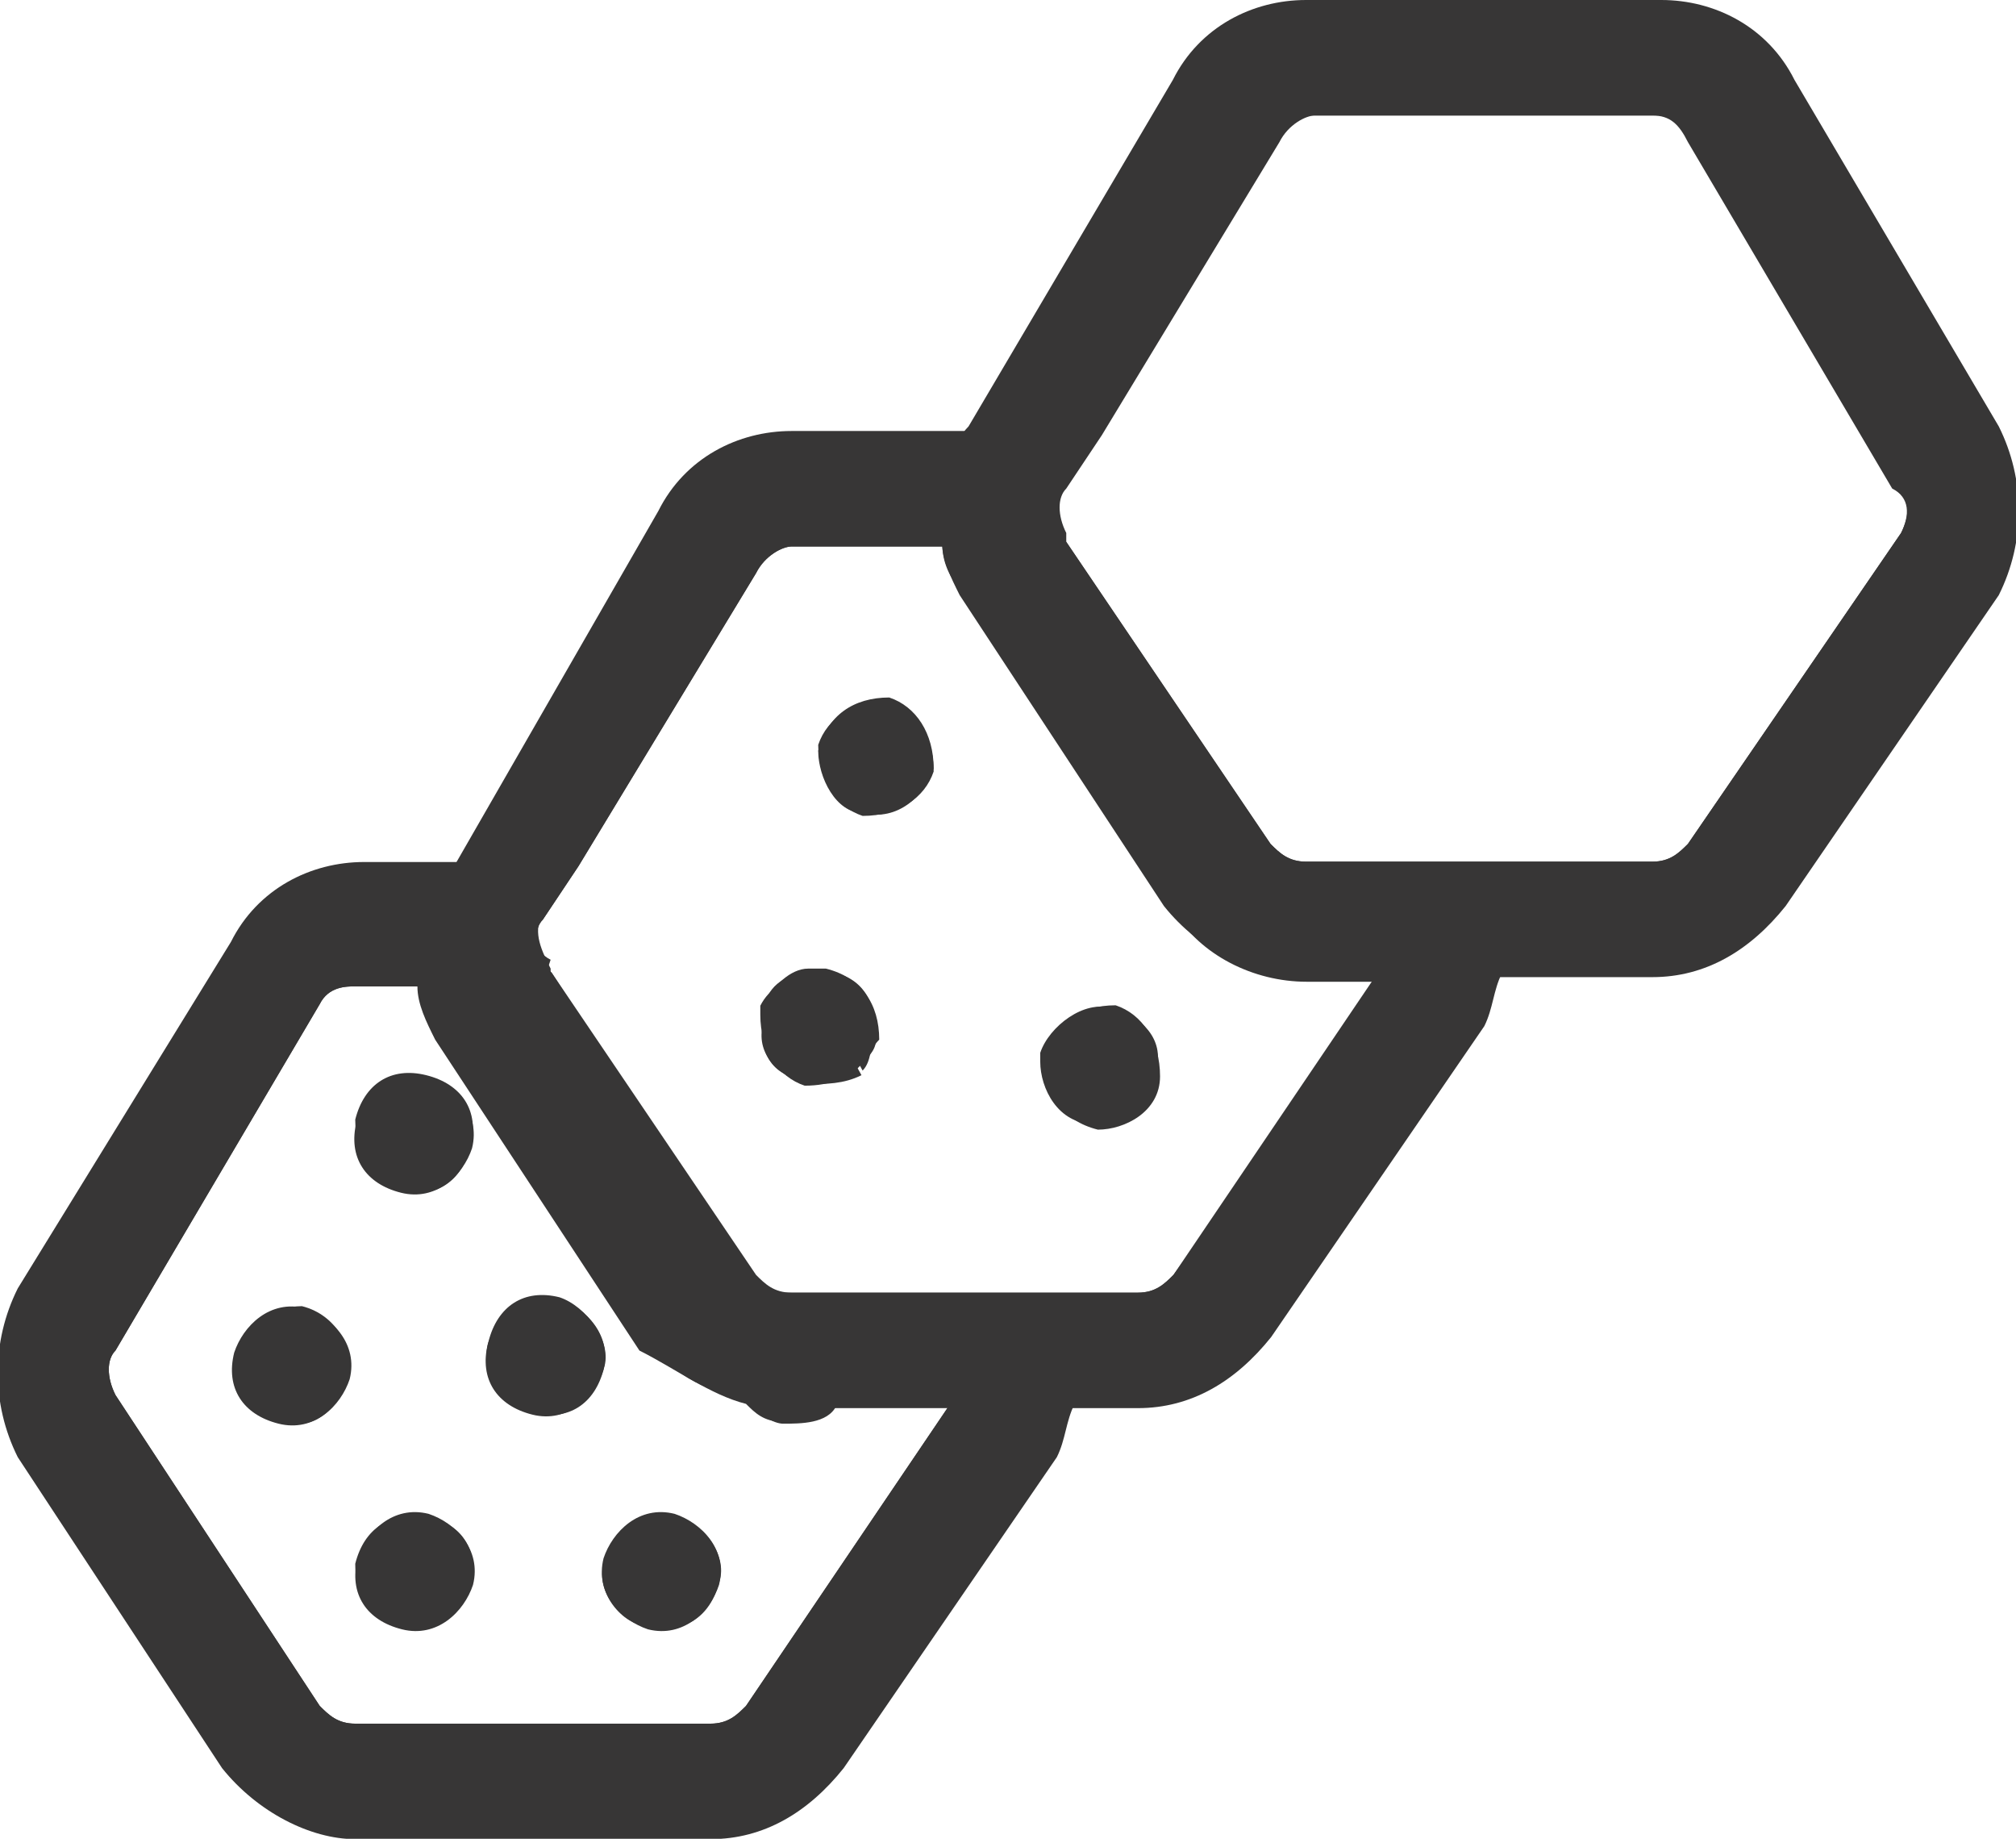 <?xml version="1.0" encoding="utf-8"?>
<!-- Generator: $$$/GeneralStr/196=Adobe Illustrator 27.6.0, SVG Export Plug-In . SVG Version: 6.00 Build 0)  -->
<svg version="1.1" id="Calque_1" xmlns="http://www.w3.org/2000/svg" xmlns:xlink="http://www.w3.org/1999/xlink" x="0px" y="0px"
	 viewBox="0 0 22.7 20.7" enable-background="new 0 0 22.7 20.7" xml:space="preserve">
<g id="Groupe_301" transform="translate(-106.691 -45.74)">
	<g id="Groupe_280" transform="translate(106.691 55.444)">
		<path id="Tracé_267" fill="#373636" d="M8.6,1.8C8.6,1.7,8.6,1.7,8.6,1.8L8.6,1.8c0.1-0.3,0.3-0.5,0.5-0.5l0.6,1.1
			C9.5,2.5,9.3,2.5,9.1,2.5c0,0,0,0,0,0C8.7,2.4,8.5,2.1,8.6,1.8z"/>
		<path id="Tracé_268" fill="#373636" d="M3.9,5.8C3.8,6.2,3.5,6.4,3.2,6.3S2.6,5.9,2.7,5.5C2.7,5.2,3.1,5,3.4,5c0,0,0,0,0,0
			C3.8,5.1,4,5.5,3.9,5.8C3.9,5.8,3.9,5.8,3.9,5.8z"/>
		<path id="Tracé_269" fill="#373636" d="M4,2.9c0.1-0.4,0.4-0.6,0.8-0.5s0.6,0.4,0.5,0.8C5.2,3.6,4.9,3.8,4.5,3.7c0,0,0,0,0,0
			C4.2,3.6,4,3.3,4,2.9z"/>
		<path id="Tracé_270" fill="#373636" d="M5.3,8.1C5.2,8.5,4.9,8.7,4.5,8.6S4,8.2,4,7.9c0.1-0.4,0.4-0.6,0.8-0.5
			C5.2,7.4,5.4,7.8,5.3,8.1C5.3,8.1,5.3,8.1,5.3,8.1z"/>
		<path id="Tracé_271" fill="#373636" d="M6.8,5.7C6.7,6.1,6.4,6.3,6,6.2S5.4,5.8,5.5,5.4c0.1-0.4,0.4-0.6,0.8-0.5c0,0,0,0,0,0
			C6.6,5,6.9,5.4,6.8,5.7z"/>
		<path id="Tracé_272" fill="#373636" d="M8.1,8.1C8,8.5,7.7,8.7,7.3,8.6C7,8.6,6.7,8.2,6.8,7.9c0.1-0.4,0.4-0.6,0.8-0.5
			c0,0,0,0,0,0C7.9,7.4,8.2,7.8,8.1,8.1C8.1,8.1,8.1,8.1,8.1,8.1z"/>
		<path id="Tracé_273" fill="#373636" d="M11.5,5.5c0-0.1-0.1-0.2-0.1-0.3l-0.2-0.3H8.9c-0.2,0-0.3-0.1-0.4-0.2L6.2,1.3L6.2,1.2
			C6.1,1,6,0.8,6.1,0.6h-2c-0.4,0-0.8,0.2-1,0.6L0.8,5.1C0.6,5.5,0.6,6,0.8,6.3l2.3,3.5c0.2,0.3,0.6,0.5,1,0.5h4
			c0.4,0,0.7-0.2,0.9-0.5l2.4-3.5c0.1-0.1,0.1-0.2,0.1-0.2C11.5,5.9,11.5,5.7,11.5,5.5z M8.4,9.5C8.3,9.6,8.2,9.7,8,9.7h-4
			c-0.2,0-0.3-0.1-0.4-0.2L1.3,6c-0.1-0.2-0.1-0.4,0-0.5l2.3-3.9c0.1-0.2,0.3-0.2,0.4-0.2h0.7c0,0.2,0.1,0.4,0.2,0.6l2.3,3.5
			C7.6,5.7,8,6,8.4,6.1c0.1,0.1,0.2,0.2,0.4,0.2c0.2,0,0.5,0,0.6-0.2h1.3L8.4,9.5z"/>
		<path id="Tracé_274" fill="#373636" d="M9.3,1.2c-0.1,0-0.2,0-0.2,0c-0.2,0-0.4,0.2-0.5,0.4l0,0l0.5,0.8c0,0,0,0,0,0
			c0.2,0,0.4,0,0.6-0.2C9.8,2.2,9.8,2.1,9.9,2C9.9,1.6,9.7,1.3,9.3,1.2z M12.1,5.5c0-0.2-0.1-0.4-0.2-0.6h-1.5l0.4,0.6l0,0
			c0.1,0.2,0.1,0.4,0,0.5l-0.1,0.1L8.4,9.5C8.3,9.6,8.2,9.7,8,9.7H4c-0.2,0-0.3-0.1-0.4-0.2L1.3,6c-0.1-0.2-0.1-0.4,0-0.5l2.3-3.9
			c0.1-0.2,0.3-0.2,0.4-0.2h2.1L6.2,1.1C6,1,6,0.8,6.1,0.6c0,0,0,0,0,0L6.5,0H4.1C3.5,0,2.9,0.3,2.6,0.9L0.2,4.8
			c-0.3,0.6-0.3,1.3,0,1.9l2.3,3.5C2.9,10.7,3.5,11,4,11h4c0.6,0,1.1-0.3,1.5-0.8l2.4-3.5C12,6.5,12,6.3,12.1,6.1
			C12.1,5.9,12.1,5.7,12.1,5.5L12.1,5.5z"/>
	</g>
	<g id="Groupe_281" transform="translate(111.504 50.592)">
		<path id="Tracé_275" fill="#373636" d="M5.7,3.8C5.6,4.1,5.3,4.4,4.9,4.3C4.6,4.3,4.4,3.9,4.4,3.6C4.5,3.2,4.8,3,5.2,3
			c0,0,0,0,0,0C5.5,3.1,5.7,3.4,5.7,3.8z"/>
		<path id="Tracé_276" fill="#373636" d="M8.2,7.2c0,0.4-0.4,0.6-0.7,0.6c-0.4,0-0.6-0.4-0.6-0.7c0,0,0,0,0-0.1
			C7,6.7,7.4,6.4,7.7,6.5C8.1,6.6,8.3,6.9,8.2,7.2z"/>
		<path id="Tracé_277" fill="#373636" d="M4.5,6.1c-0.1,0-0.2,0-0.2,0l0.6,1.1C5,7.1,5,6.9,5,6.8C5.1,6.5,4.9,6.1,4.5,6.1
			C4.5,6.1,4.5,6.1,4.5,6.1z M3.8,6.5C3.8,6.6,3.8,6.6,3.8,6.5C3.7,7,3.9,7.3,4.3,7.3L3.8,6.5z M4.5,6.1c-0.1,0-0.2,0-0.2,0
			C4,6.1,3.8,6.3,3.8,6.5l0,0c0,0,0,0.1,0,0.1C3.7,7,3.9,7.3,4.3,7.3c0,0,0,0,0,0c0.2,0,0.4,0,0.6-0.2C5,7.1,5,6.9,5,6.8
			C5.1,6.5,4.9,6.1,4.5,6.1z M4.5,6.1c-0.1,0-0.2,0-0.2,0C4,6.1,3.8,6.3,3.8,6.5l0,0c0,0,0,0.1,0,0.1C3.7,7,3.9,7.3,4.3,7.3
			c0,0,0,0,0,0c0.2,0,0.4,0,0.6-0.2C5,7.1,5,6.9,5,6.8C5.1,6.5,4.9,6.1,4.5,6.1z M11.5,5.5c0-0.1-0.1-0.2-0.1-0.3l-0.2-0.3H9.8
			c-0.2,0-0.3-0.1-0.4-0.2L7.2,1.3L7.1,1.1C7,1,7,0.8,7.1,0.6h-3c-0.4,0-0.8,0.2-1,0.6L1,4.8L0.8,5.1C0.7,5.2,0.7,5.4,0.7,5.5
			c0,0.2,0,0.4,0,0.6c0,0.1,0.1,0.2,0.1,0.2l2.3,3.5c0.1,0.2,0.3,0.3,0.5,0.4c0.1,0.1,0.3,0.1,0.5,0.1H8c0.4,0,0.7-0.2,0.9-0.5
			l2.4-3.5c0.1-0.1,0.1-0.2,0.1-0.2C11.5,5.9,11.5,5.7,11.5,5.5L11.5,5.5z M8.4,9.5C8.3,9.6,8.2,9.7,8,9.7H4.1
			c-0.2,0-0.3-0.1-0.4-0.2L1.4,6.1L1.3,6c-0.1-0.2-0.1-0.4,0-0.5c0,0,0,0,0,0l0.4-0.6l2-3.3l0,0c0.1-0.2,0.3-0.3,0.4-0.3h1.7
			c0,0.2,0.1,0.4,0.3,0.6l2.3,3.5c0.3,0.5,0.9,0.8,1.5,0.8h0.9L8.4,9.5z M4.5,6.1c-0.1,0-0.2,0-0.2,0C4,6.1,3.8,6.3,3.8,6.5l0,0
			c0,0,0,0.1,0,0.1C3.7,7,3.9,7.3,4.3,7.3c0,0,0,0,0,0c0.2,0,0.4,0,0.6-0.2C5,7.1,5,6.9,5,6.8C5.1,6.5,4.9,6.1,4.5,6.1L4.5,6.1z
			 M3.8,6.5C3.8,6.6,3.8,6.6,3.8,6.5C3.7,7,3.9,7.3,4.3,7.3L3.8,6.5z M4.5,6.1c-0.1,0-0.2,0-0.2,0l0.6,1.1C5,7.1,5,6.9,5,6.8
			C5.1,6.5,4.9,6.1,4.5,6.1C4.5,6.1,4.5,6.1,4.5,6.1L4.5,6.1z M4.5,6.1c-0.1,0-0.2,0-0.2,0l0.6,1.1C5,7.1,5,6.9,5,6.8
			C5.1,6.5,4.9,6.1,4.5,6.1C4.5,6.1,4.5,6.1,4.5,6.1L4.5,6.1z"/>
		<path id="Tracé_278" fill="#373636" d="M12.1,5.5c0-0.2-0.1-0.4-0.2-0.6h-1.5l0.4,0.6l0,0c0.1,0.2,0.1,0.4,0,0.5l-0.1,0.1
			L8.4,9.5C8.3,9.6,8.2,9.7,8,9.7h-4c-0.2,0-0.3-0.1-0.4-0.2L1.4,6.1L1.3,6c-0.1-0.2-0.1-0.4,0-0.5c0,0,0,0,0,0l0.4-0.6l2-3.3l0,0
			c0.1-0.2,0.3-0.3,0.4-0.3h3.1L7.1,1.1C7,1,7,0.8,7.1,0.6c0,0,0,0,0,0L7.5,0H4.1C3.5,0,2.9,0.3,2.6,0.9l-2.3,4c0,0,0,0,0,0
			C0.1,5,0.1,5.3,0,5.5c0,0.2,0,0.4,0,0.6c0,0.2,0.1,0.4,0.2,0.6l2.3,3.5c0.2,0.4,0.6,0.6,1.1,0.7c0.1,0,0.3,0.1,0.4,0.1H8
			c0.6,0,1.1-0.3,1.5-0.8l2.4-3.5C12,6.5,12,6.3,12.1,6.1C12.1,5.9,12.1,5.7,12.1,5.5z"/>
	</g>
	<g id="Groupe_282" transform="translate(117.297 45.74)">
		<path id="Tracé_279" fill="#373636" d="M11.4,5.1L9,1.2c-0.2-0.3-0.6-0.6-1-0.6H4.1c-0.4,0-0.8,0.2-1,0.6L1,4.9L0.8,5.1
			C0.7,5.2,0.7,5.4,0.7,5.5c0,0.2,0,0.4,0,0.6c0,0.1,0.1,0.2,0.1,0.2l2.3,3.5c0.2,0.3,0.6,0.5,1,0.5H8c0.4,0,0.7-0.2,0.9-0.5
			l2.4-3.5C11.6,6,11.6,5.5,11.4,5.1z M10.8,6L8.4,9.5C8.3,9.6,8.2,9.7,8,9.7H4.1c-0.2,0-0.3-0.1-0.4-0.2L1.4,6.1L1.3,6
			c-0.1-0.2-0.1-0.4,0-0.5c0,0,0,0,0,0l0.4-0.6l2-3.3c0.1-0.2,0.3-0.3,0.4-0.3h3.9c0.2,0,0.3,0.1,0.4,0.3l2.3,3.9
			C10.9,5.6,10.9,5.8,10.8,6L10.8,6z"/>
		<path id="Tracé_280" fill="#373636" d="M11.9,4.8L9.6,0.9C9.3,0.3,8.7,0,8.1,0H4.1C3.5,0,2.9,0.3,2.6,0.9L0.3,4.8c0,0,0,0,0,0
			C0.1,5,0.1,5.3,0,5.5c0,0.2,0,0.4,0,0.6c0,0.2,0.1,0.4,0.2,0.6l2.3,3.5C2.9,10.7,3.5,11,4.1,11H8c0.6,0,1.1-0.3,1.5-0.8l2.4-3.5
			C12.2,6.1,12.2,5.4,11.9,4.8z M10.8,6L8.4,9.5C8.3,9.6,8.2,9.7,8,9.7H4.1c-0.2,0-0.3-0.1-0.4-0.2L1.4,6.1L1.4,6
			c-0.1-0.2-0.1-0.4,0-0.5c0,0,0,0,0,0l0.4-0.6l2-3.3c0.1-0.2,0.3-0.3,0.4-0.3h3.9c0.2,0,0.3,0.1,0.4,0.3l2.3,3.9
			C10.9,5.6,10.9,5.8,10.8,6L10.8,6z"/>
	</g>
	<g id="Groupe_284" transform="translate(115.904 53.625)">
		<g id="Groupe_283" transform="translate(0 0)">
			<path id="Tracé_281" fill="#373636" d="M1.3,0.8C1.2,1.1,0.9,1.3,0.5,1.3C0.2,1.2,0,0.9,0,0.5C0.1,0.2,0.4,0,0.8,0c0,0,0,0,0,0
				C1.1,0.1,1.3,0.4,1.3,0.8z"/>
		</g>
	</g>
	<g id="Groupe_286" transform="translate(115.252 56.662)">
		<g id="Groupe_285">
			<path id="Tracé_282" fill="#373636" d="M1.3,0.8c0,0.1-0.1,0.2-0.2,0.3C1,1.2,0.8,1.3,0.5,1.3c0,0,0,0,0,0C0.2,1.2,0,0.9,0,0.5
				c0,0,0-0.1,0-0.1l0,0C0.1,0.2,0.3,0.1,0.5,0c0.1,0,0.2,0,0.2,0C1.1,0.1,1.3,0.4,1.3,0.8z"/>
		</g>
	</g>
	<g id="Groupe_288" transform="translate(118.453 57.057)">
		<g id="Groupe_287" transform="translate(0 0)">
			<path id="Tracé_283" fill="#373636" d="M1.3,0.8c0,0.4-0.4,0.6-0.7,0.6C0.2,1.3,0,1,0,0.6c0,0,0,0,0-0.1C0.1,0.2,0.4,0,0.8,0
				C1.1,0.1,1.3,0.4,1.3,0.8z"/>
		</g>
	</g>
	<g id="Groupe_290" transform="translate(110.706 57.867)">
		<g id="Groupe_289">
			<path id="Tracé_284" fill="#373636" d="M1.3,0.8C1.2,1.1,0.9,1.4,0.5,1.3S-0.1,0.9,0,0.5C0.1,0.2,0.4-0.1,0.8,0
				C1.1,0.1,1.4,0.4,1.3,0.8z"/>
		</g>
	</g>
	<g id="Groupe_292" transform="translate(109.328 60.467)">
		<g id="Groupe_291" transform="translate(0 0)">
			<path id="Tracé_285" fill="#373636" d="M1.3,0.8C1.2,1.1,0.9,1.4,0.5,1.3S-0.1,0.9,0,0.5C0.1,0.2,0.4-0.1,0.8,0c0,0,0,0,0,0
				C1.1,0.1,1.4,0.4,1.3,0.8C1.3,0.8,1.3,0.8,1.3,0.8z"/>
		</g>
	</g>
	<g id="Groupe_294" transform="translate(110.717 62.782)">
		<g id="Groupe_293" transform="translate(0 0)">
			<path id="Tracé_286" fill="#373636" d="M1.3,0.8C1.2,1.1,0.9,1.4,0.5,1.3S-0.1,0.9,0,0.5C0.1,0.2,0.4-0.1,0.8,0
				C1.1,0.1,1.4,0.4,1.3,0.8C1.3,0.8,1.3,0.8,1.3,0.8z"/>
		</g>
	</g>
	<g id="Groupe_296" transform="translate(113.487 62.782)">
		<g id="Groupe_295" transform="translate(0 0)">
			<path id="Tracé_287" fill="#373636" d="M1.3,0.8C1.2,1.1,0.9,1.4,0.5,1.3C0.2,1.2-0.1,0.9,0,0.5C0.1,0.2,0.4-0.1,0.8,0
				c0,0,0,0,0,0C1.1,0.1,1.4,0.4,1.3,0.8C1.3,0.8,1.3,0.8,1.3,0.8z"/>
		</g>
	</g>
	<g id="Groupe_298" transform="translate(115.008 60.467)">
		<g id="Groupe_297" transform="translate(0)">
			<path id="Tracé_288" fill="#373636" d="M1.3,0.8c0,0.1-0.1,0.2-0.2,0.3C1,1.3,0.7,1.3,0.5,1.3C0.4,1.3,0.2,1.2,0.1,1
				C0,0.9,0,0.7,0,0.5c0-0.1,0-0.1,0.1-0.2C0.2,0.1,0.5,0,0.8,0C1.1,0.1,1.4,0.4,1.3,0.8L1.3,0.8z"/>
		</g>
	</g>
	<g id="Groupe_300" transform="translate(112.185 60.365)">
		<g id="Groupe_299">
			<path id="Tracé_289" fill="#373636" d="M1.3,0.8C1.2,1.1,0.9,1.4,0.5,1.3S-0.1,0.9,0,0.5C0.1,0.2,0.4-0.1,0.8,0c0,0,0,0,0,0
				C1.1,0.1,1.4,0.4,1.3,0.8z"/>
		</g>
	</g>
</g>
</svg>
